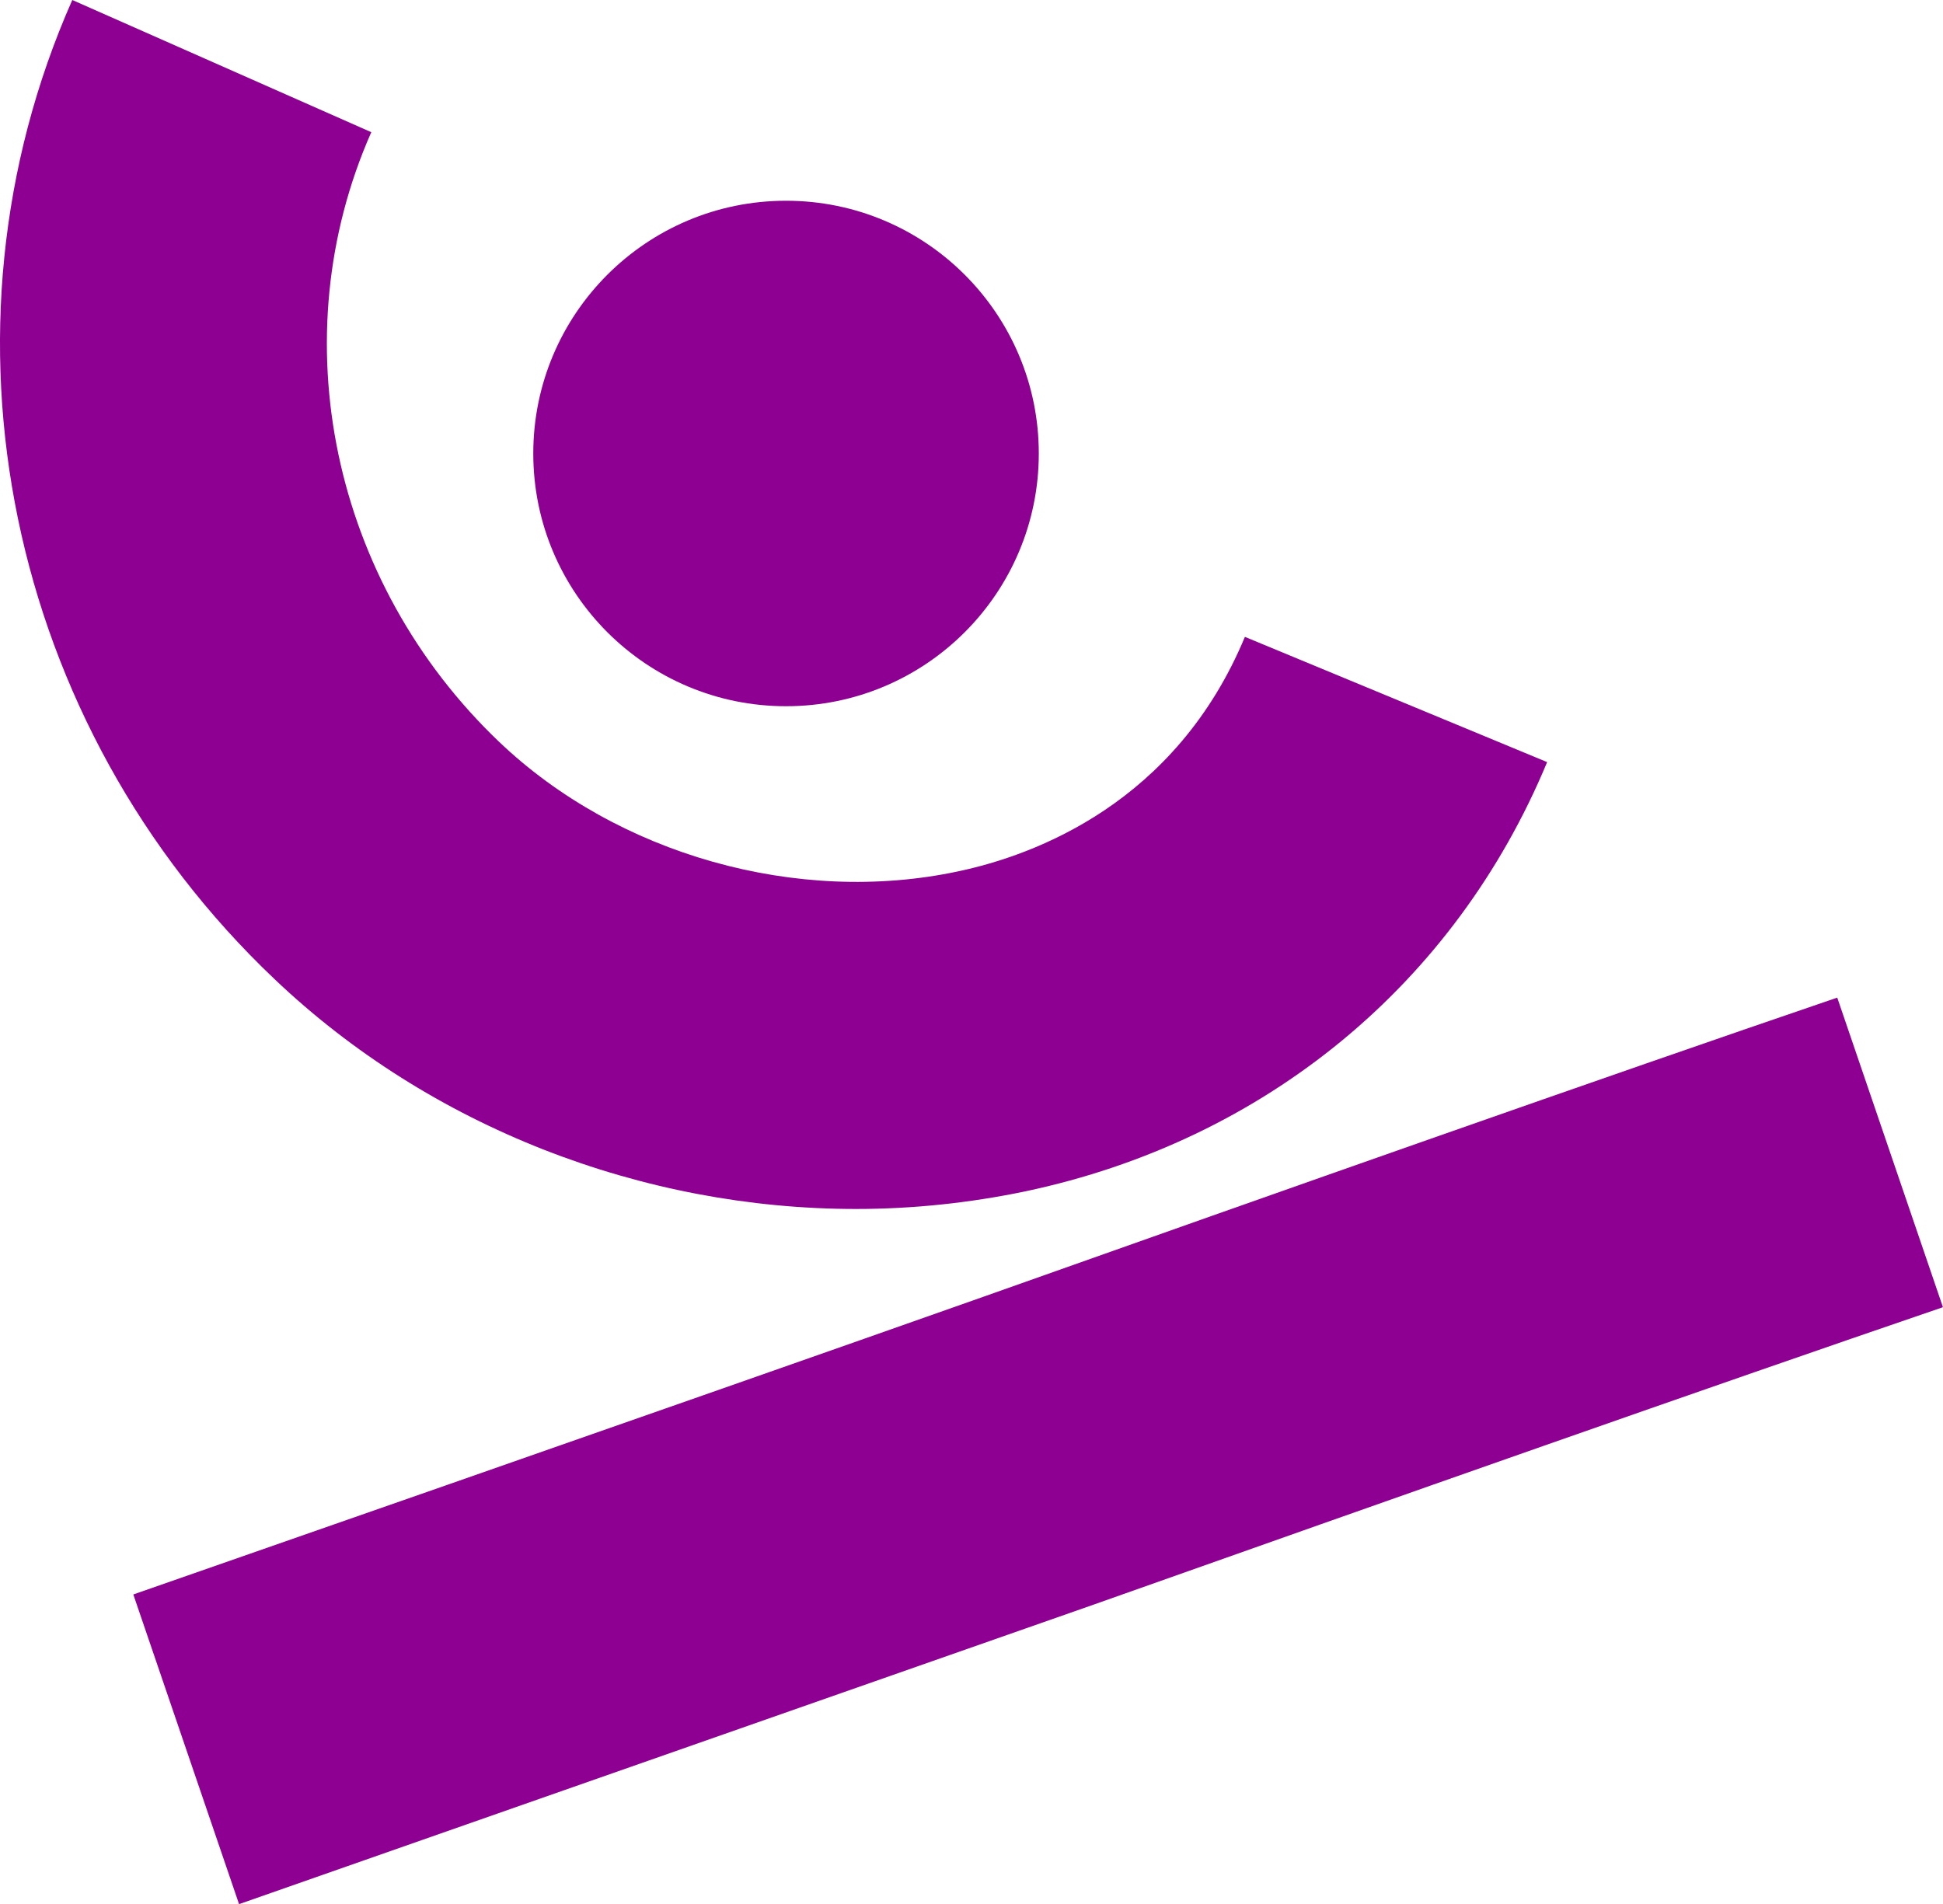 <?xml version="1.0" encoding="UTF-8"?>
<svg xmlns="http://www.w3.org/2000/svg" id="Calque_2" data-name="Calque 2" viewBox="0 0 384.9 377.21">
  <defs>
    <style>
      .cls-1 {
        fill: #8d0092;
      }
    </style>
  </defs>
  <g id="Calque_1-2" data-name="Calque 1">
    <g>
      <path class="cls-1" d="M47.35,377.21l-20.94-61.33s108.49-37.81,168.54-59.03c60.06-21.3,122.23-43.25,169-59.21l20.94,61.33c-46.4,15.86-108.4,37.72-168.27,58.93l-84.59,29.65-84.59,29.65h-.09Z"></path>
      <path class="cls-1" d="M169.58,239.51c-42.34,0-84.41-16.23-115.22-45.56C1.32,143.6-14.74,65.67,14.32,0l59.23,26.19c-17.99,40.67-7.84,89.18,25.37,120.82,23.43,22.32,59.04,32.37,90.77,25.64,15.41-3.23,43.27-13.65,56.92-46.48l59.87,24.81c-18.27,43.99-55.9,74.98-103.32,85.03-11.07,2.31-22.32,3.5-33.58,3.5Z"></path>
      <circle class="cls-1" cx="155.71" cy="89.84" r="50.07"></circle>
    </g>
  </g>
</svg>
